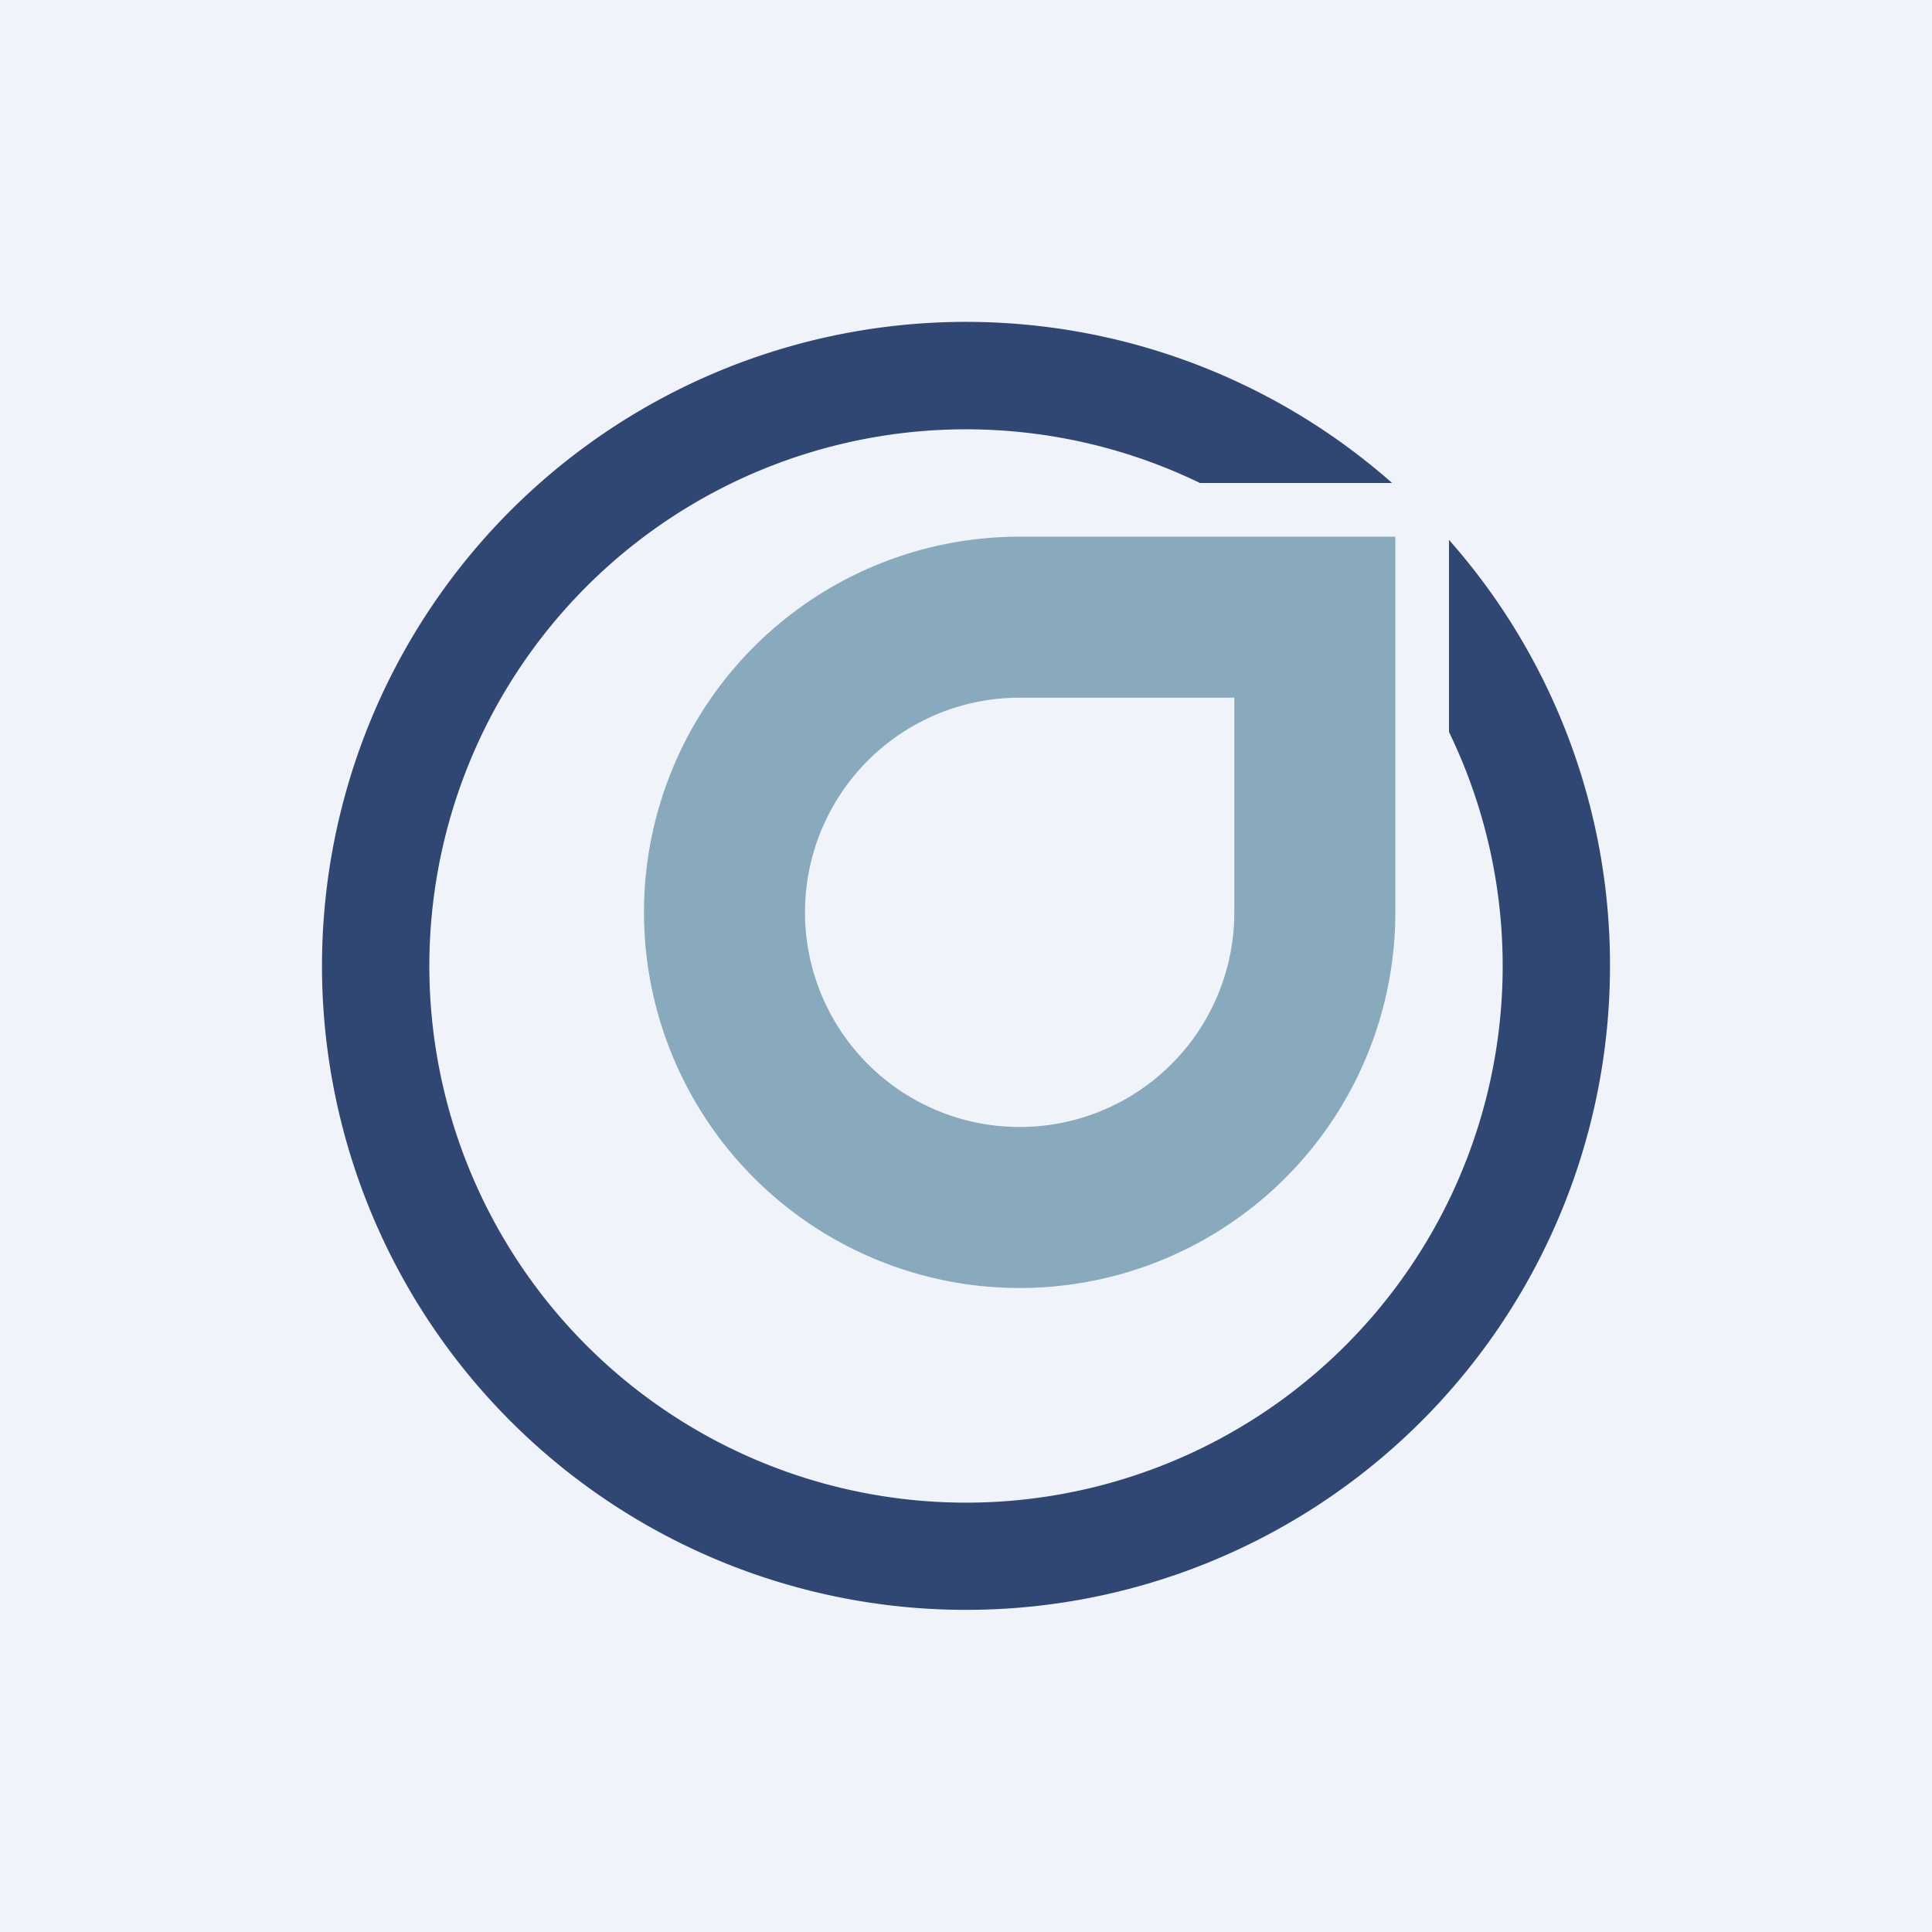 <!-- by TradingView --><svg width="18" height="18" viewBox="0 0 18 18" xmlns="http://www.w3.org/2000/svg"><path fill="#F0F3FA" d="M0 0h18v18H0z"/><path fill-rule="evenodd" d="M9.5 12A3.5 3.5 0 0 0 13 8.5V5H9.5a3.5 3.5 0 1 0 0 7Zm0-1.5a2 2 0 0 0 2-2v-2h-2a2 2 0 1 0 0 4Z" fill="#89A9BC"/><path d="M15 9a6 6 0 1 1-2.03-4.5h-1.79a5 5 0 1 0 2.32 2.32V5.03A5.98 5.98 0 0 1 15 9Z" fill="#314773"/></svg>